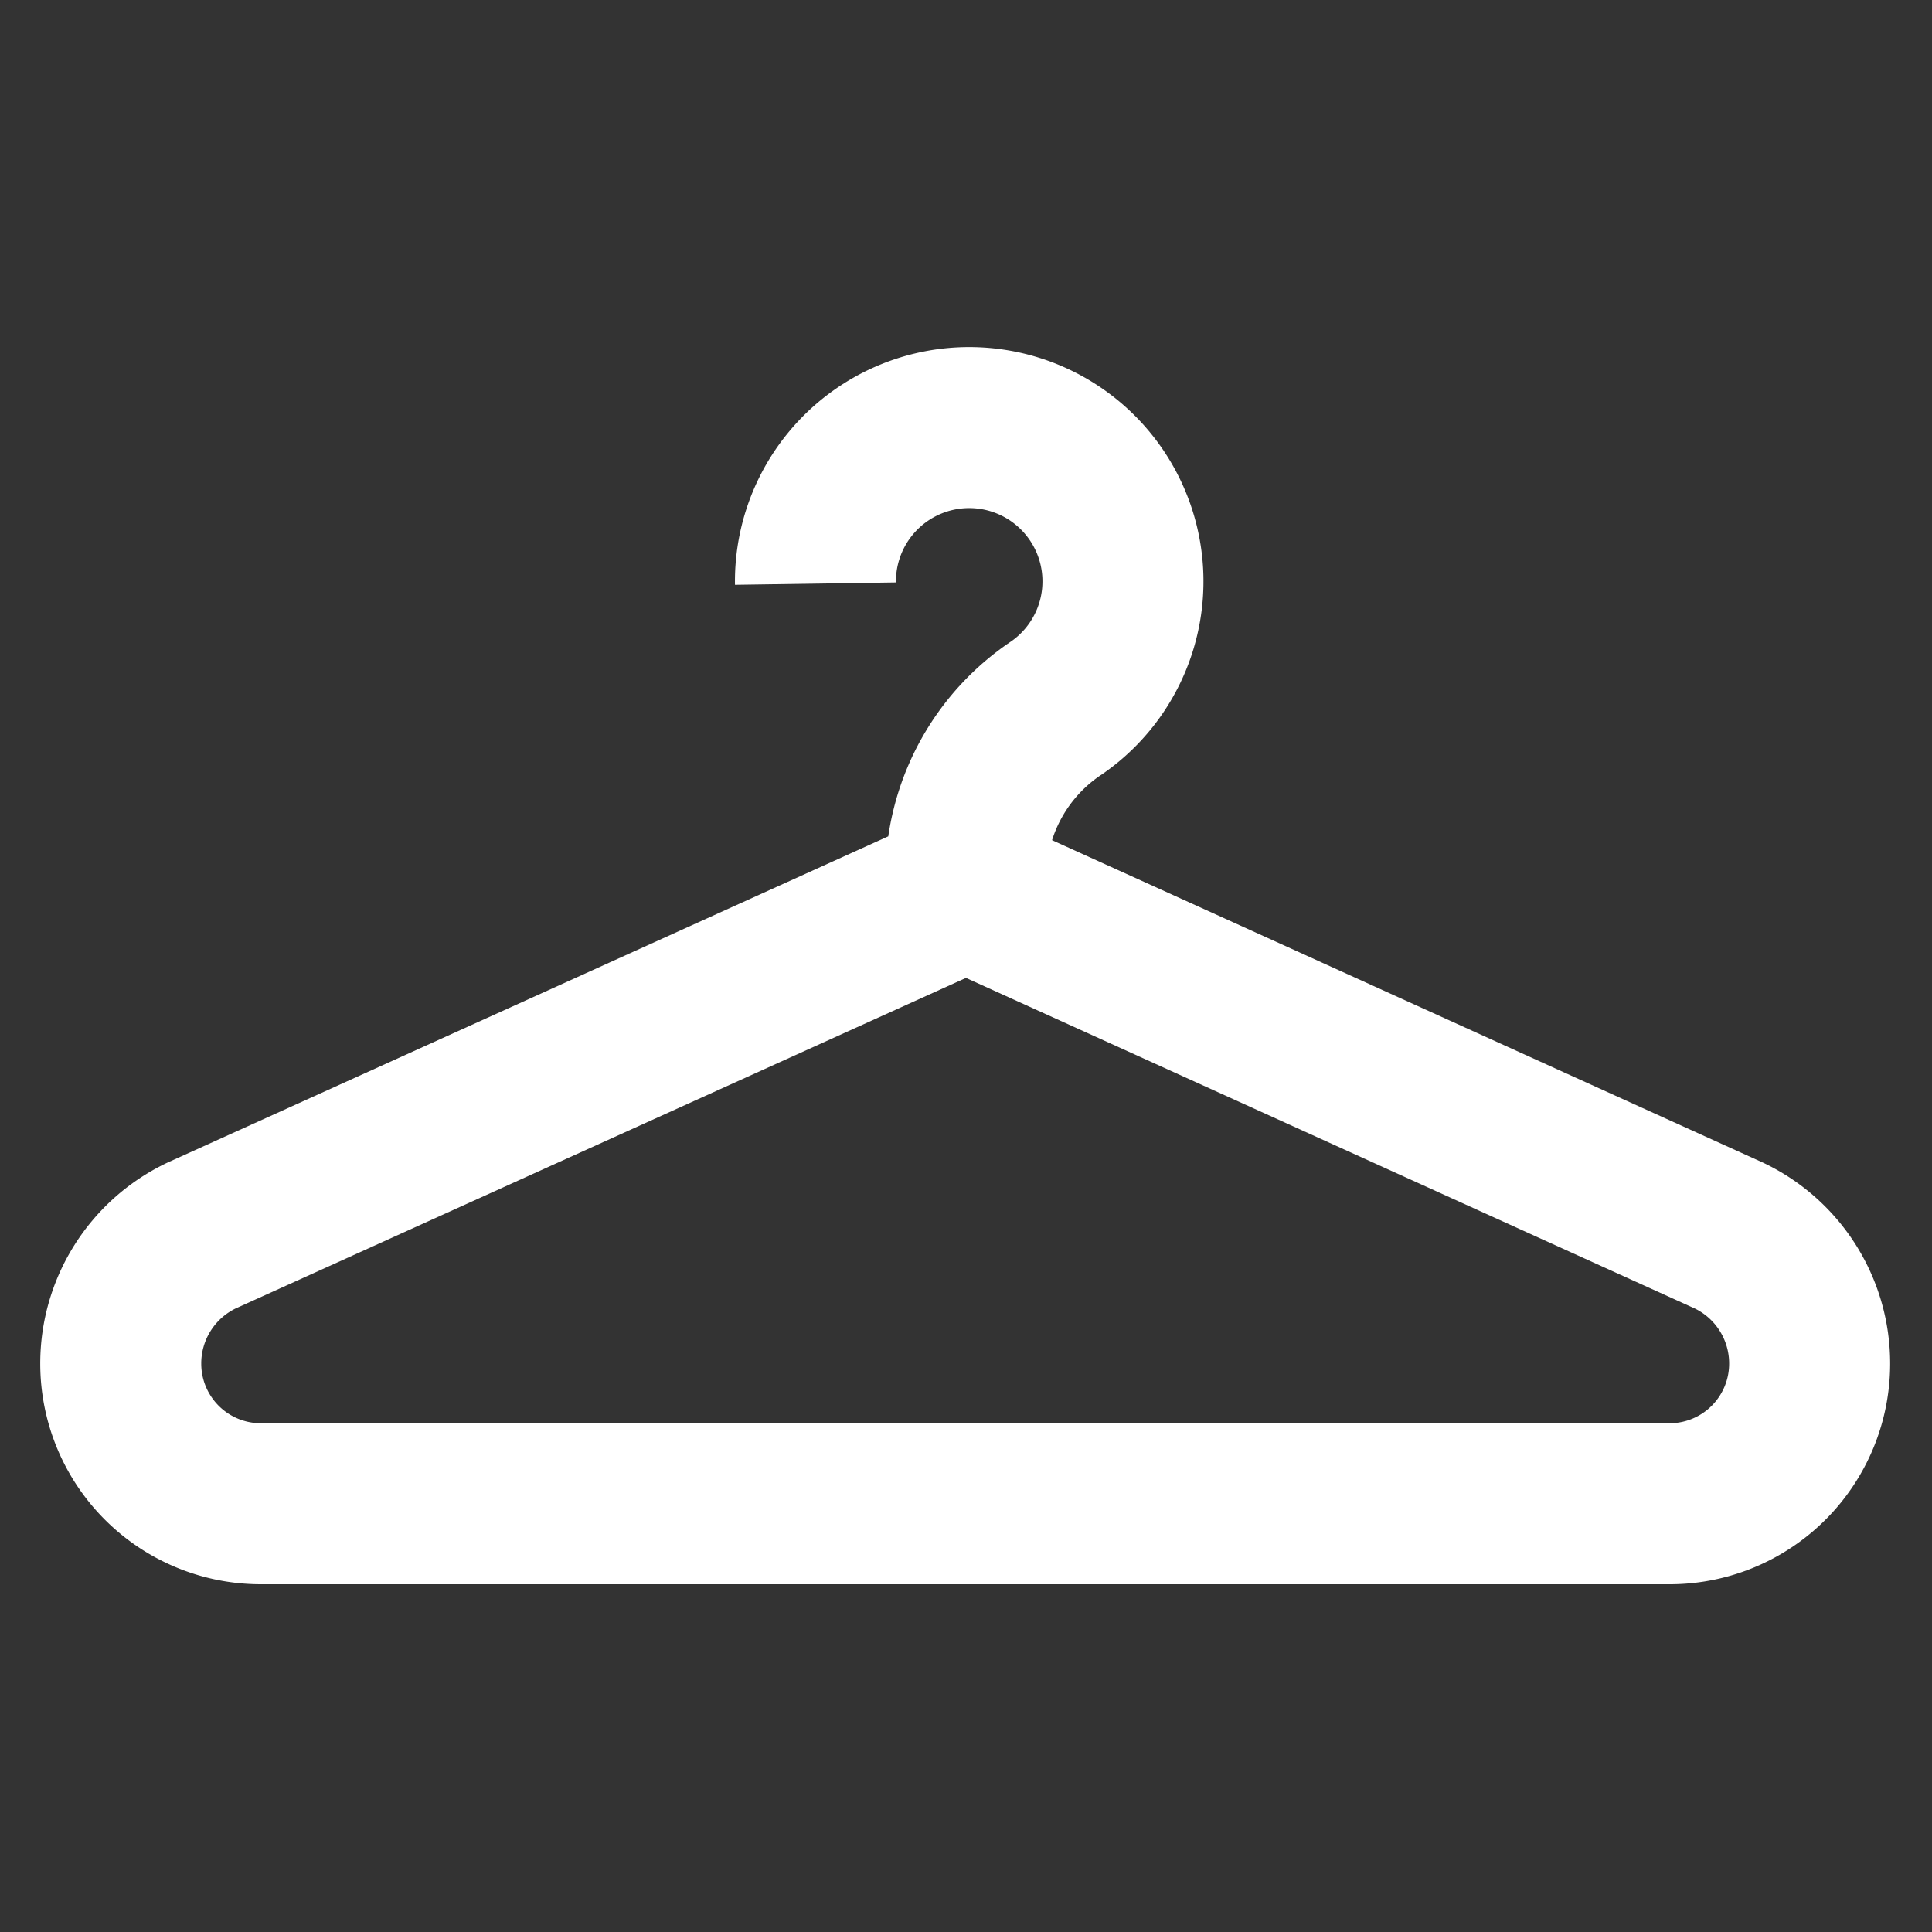 <svg viewBox="0 0 24 24" data-name="Layer 1" xmlns="http://www.w3.org/2000/svg"><rect x="0" y="0" width="24" height="24" fill="#333333" stroke="none"/><path d="M20.76 18.68H3.24a1.74 1.74 0 0 1-1.74-1.74 1.76 1.76 0 0 1 1-1.59l9.5-4.3 9.48 4.3a1.76 1.76 0 0 1 1 1.59 1.74 1.74 0 0 1-1.72 1.74ZM12 11.05v-.26a2.53 2.53 0 0 1 1.13-2 1.91 1.91 0 1 0-3-1.54" stroke-width="2" stroke-miterlimit="10" stroke="white" fill="none"></path></svg>